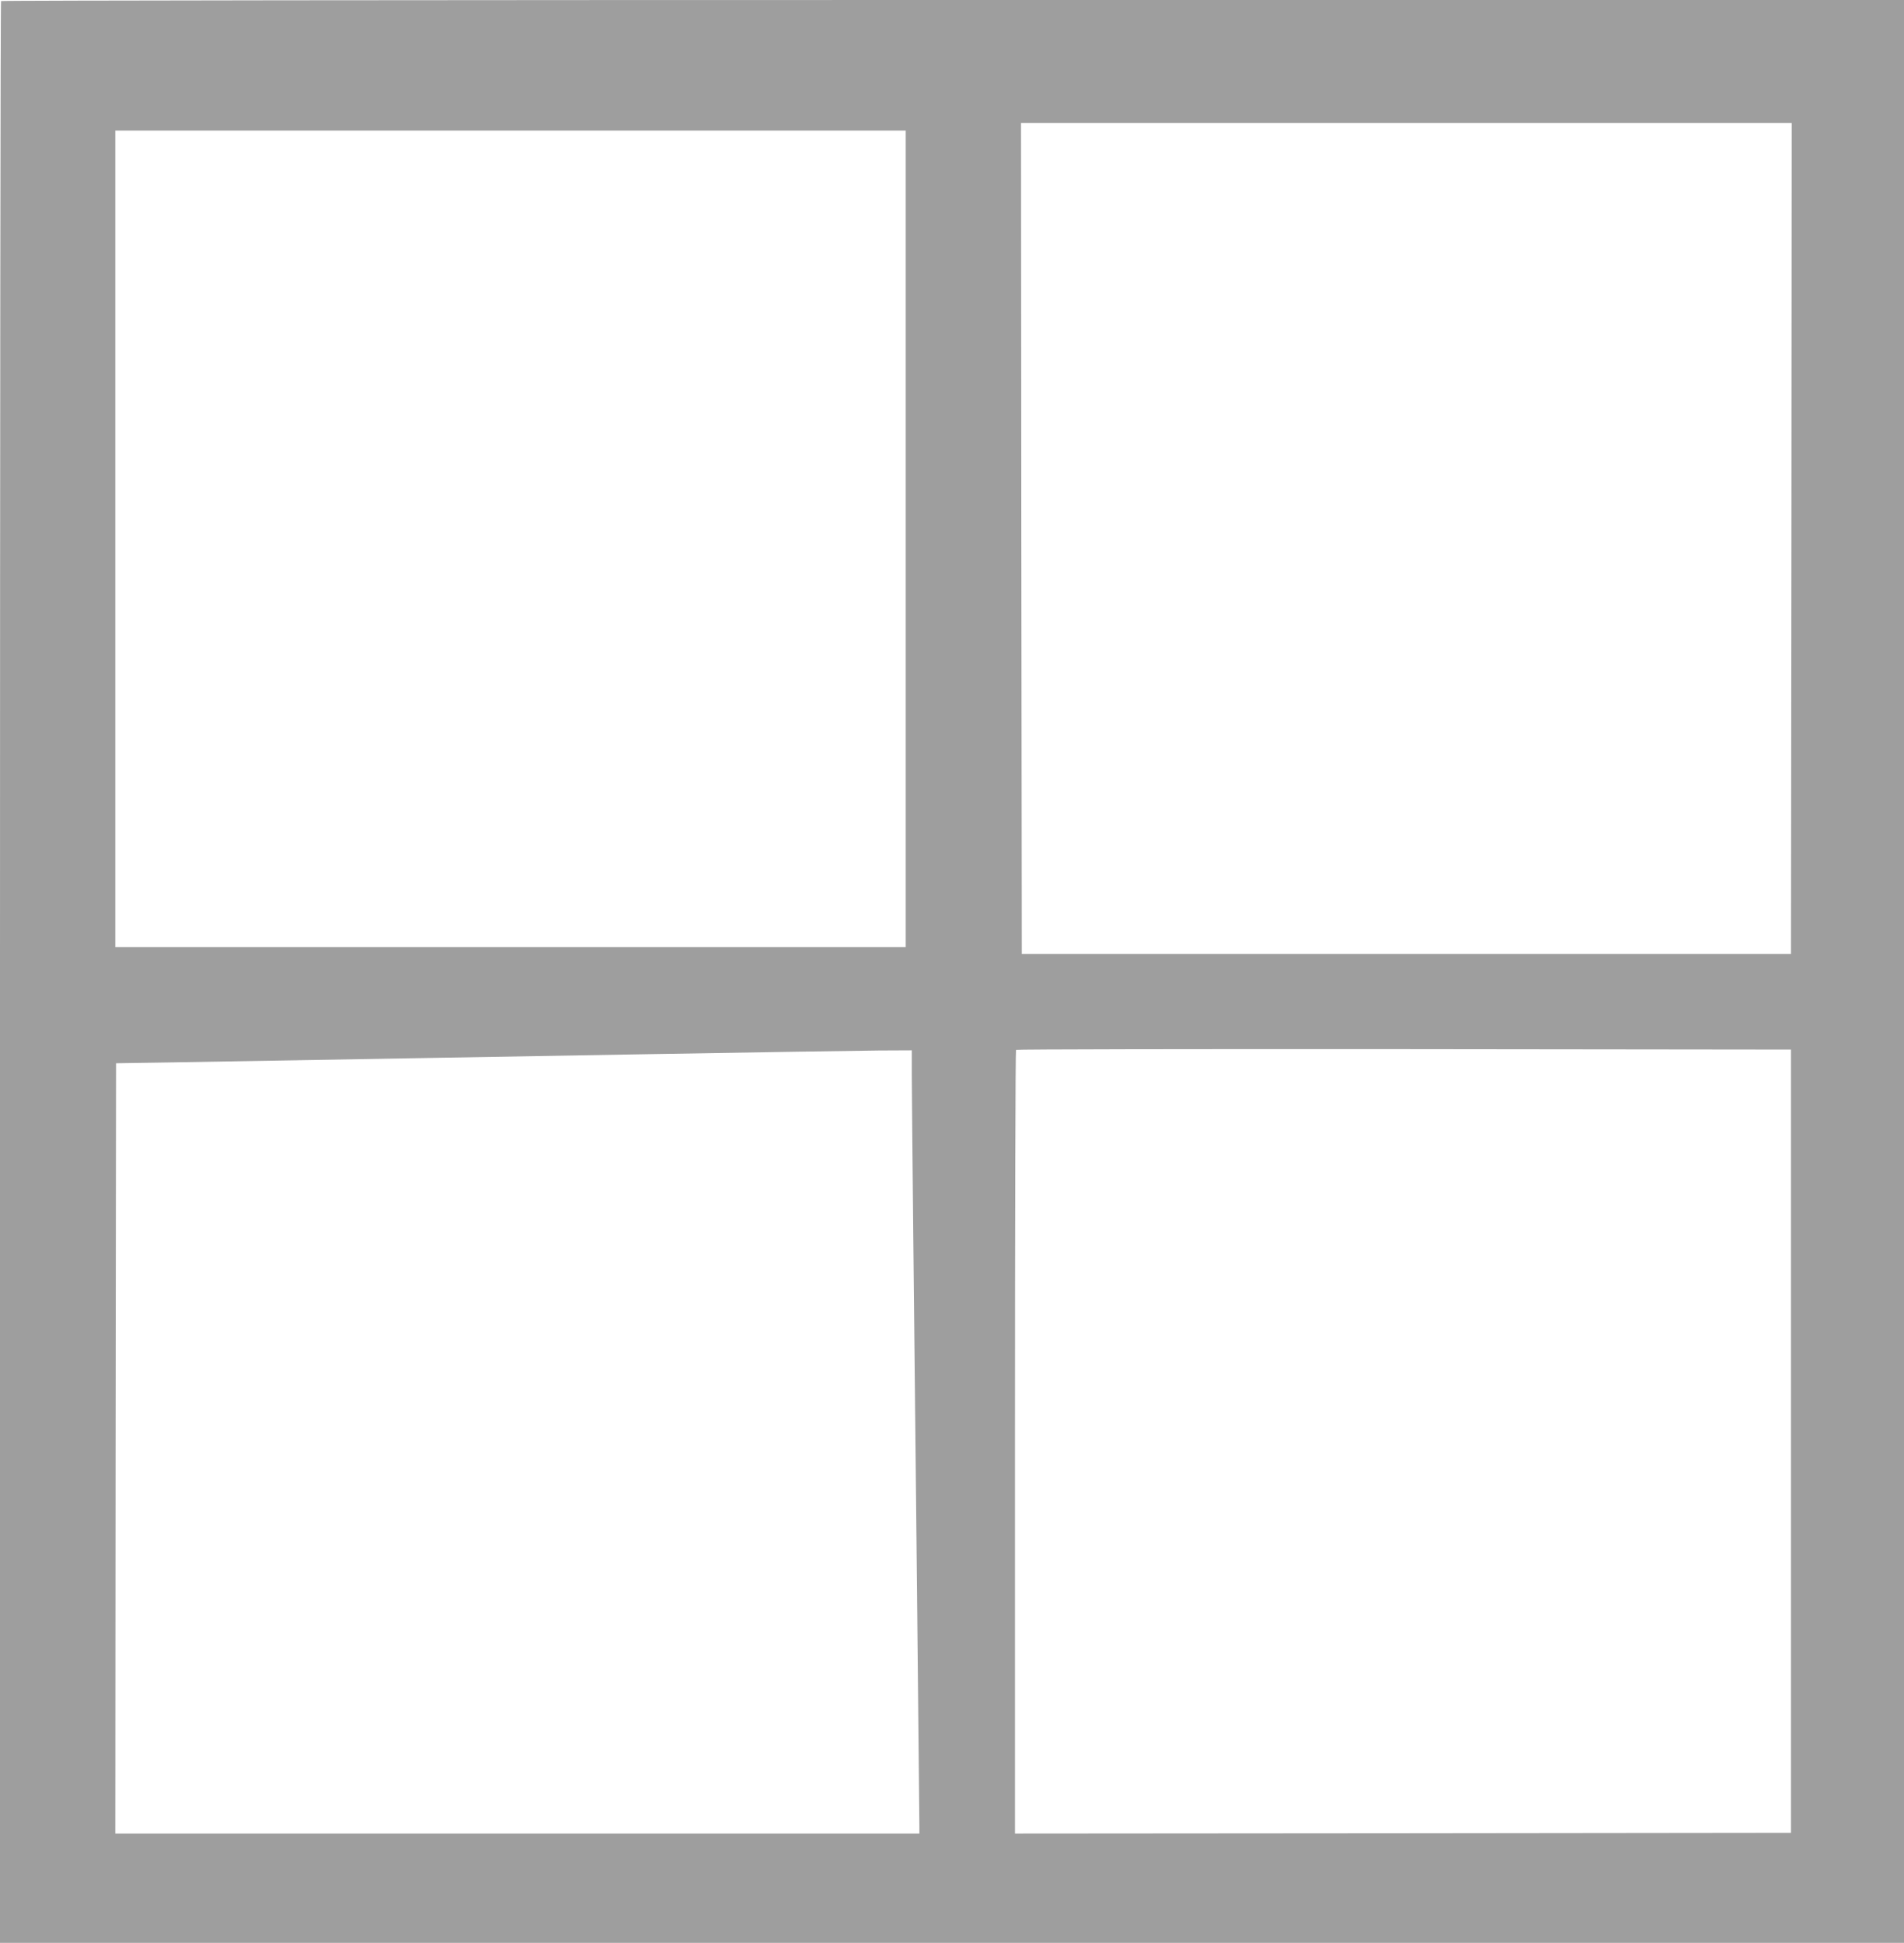 <?xml version="1.0" standalone="no"?>
<!DOCTYPE svg PUBLIC "-//W3C//DTD SVG 20010904//EN"
 "http://www.w3.org/TR/2001/REC-SVG-20010904/DTD/svg10.dtd">
<svg version="1.0" xmlns="http://www.w3.org/2000/svg"
 width="1255pt" height="1280pt" viewBox="0 0 1255 1280"
 preserveAspectRatio="xMidYMid meet">
<g transform="translate(0,1280) scale(0.1,-0.1)"
fill="#9e9e9e" stroke="none">
<path d="M7 12793 c-4 -3 -7 -2883 -7 -6400 l0 -6393 6275 0 6275 0 0 6400 0
6400 -6268 0 c-3448 0 -6272 -3 -6275 -7z m11801 -3540 l-3 -2738 -2535 0
-2535 0 -3 2738 -2 2737 2540 0 2540 0 -2 -2737z m-5838 -3 l0 -2690 -2605 0
-2605 0 0 2690 0 2690 2605 0 2605 0 0 -2690z m5835 -5945 l0 -2580 -2557 -3
-2558 -2 0 2578 c0 1418 3 2582 7 2585 3 4 1154 6 2557 5 l2551 -3 0 -2580z
m-5795 2414 c0 -88 5 -575 10 -1082 12 -1099 40 -3802 40 -3869 l0 -48 -2650
0 -2650 0 2 2538 3 2537 385 6 c907 16 1918 33 3130 54 712 12 1393 23 1513
24 l217 1 0 -161z"/>
</g>
</svg>
